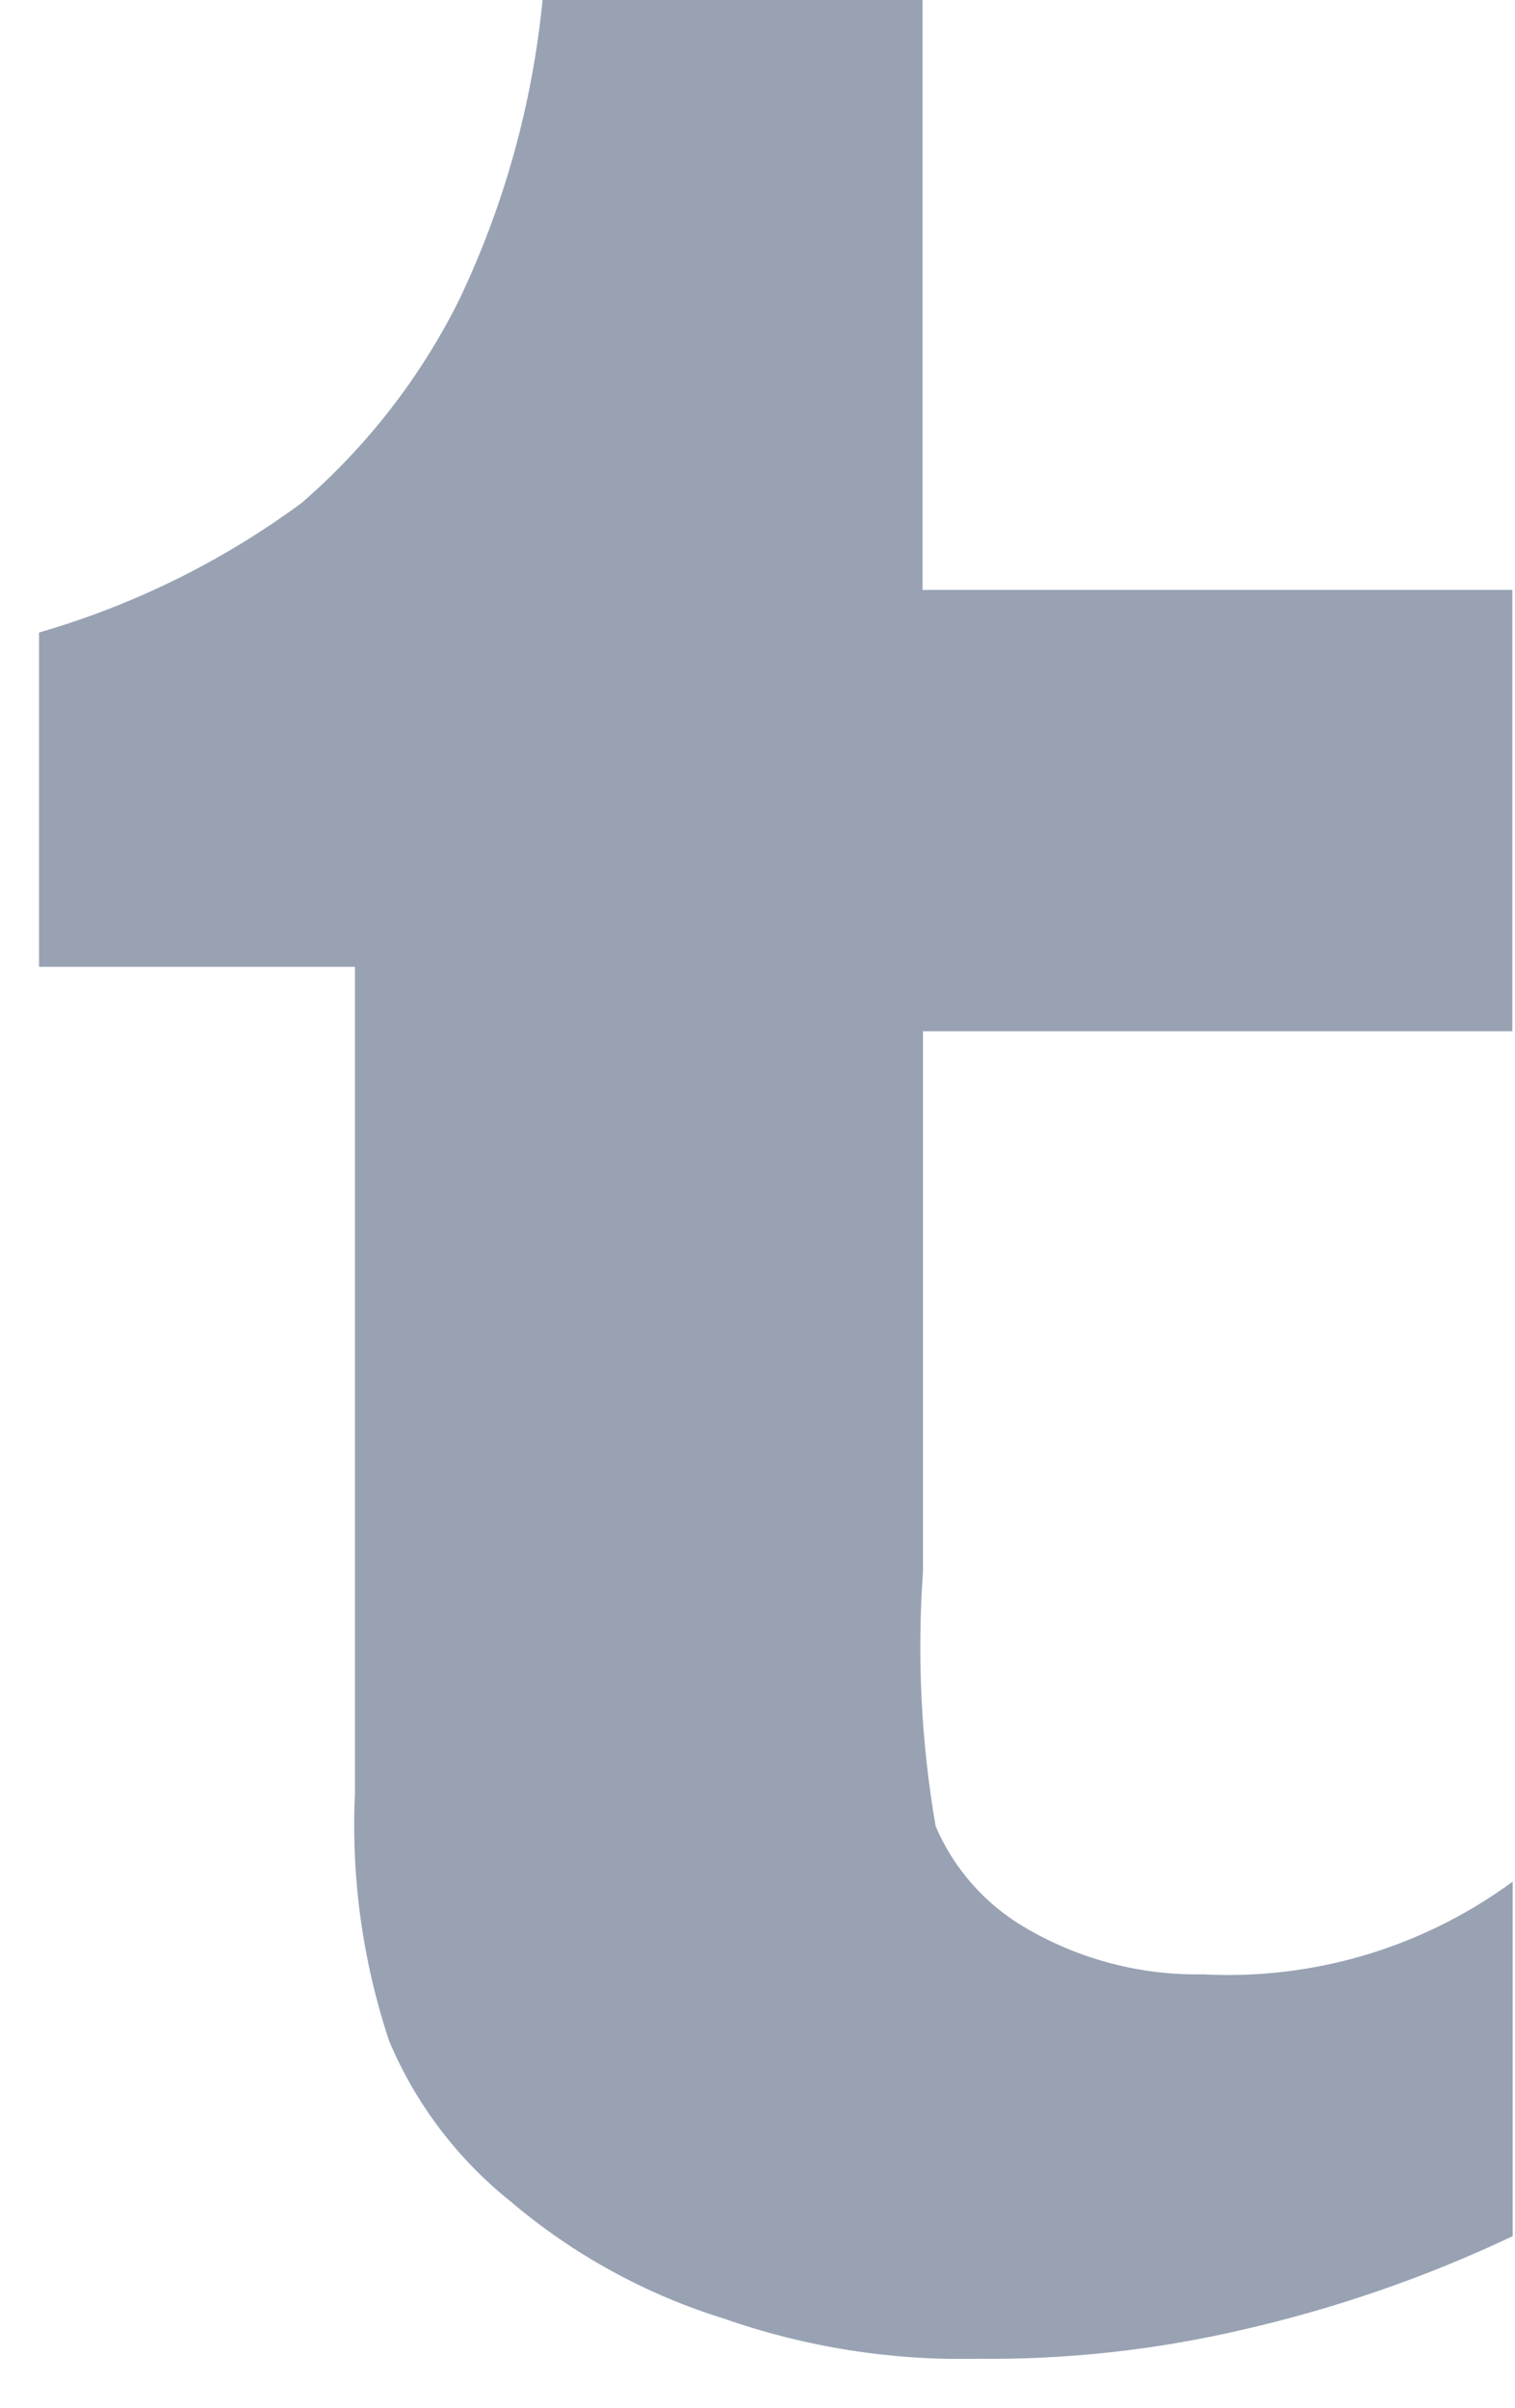 <?xml version="1.0" encoding="UTF-8"?> <svg xmlns="http://www.w3.org/2000/svg" width="17" height="27" viewBox="0 0 17 27" fill="none"><g clip-path="url(#clip0_0_277)"><path d="M13.502 22.14C12.803 22.153 12.115 21.974 11.512 21.621C11.06 21.36 10.704 20.959 10.499 20.479C10.336 19.536 10.289 18.577 10.357 17.622V11.564H16.97V6.615H10.352V0H6.088C5.974 1.167 5.657 2.305 5.152 3.363C4.719 4.232 4.118 5.006 3.383 5.641C2.494 6.296 1.495 6.788 0.434 7.094V10.842H3.983V20.112C3.939 21.053 4.069 21.994 4.367 22.888C4.664 23.592 5.133 24.211 5.731 24.688C6.431 25.282 7.244 25.728 8.121 26C9.036 26.32 10 26.473 10.969 26.451C11.967 26.462 12.963 26.353 13.935 26.127C14.983 25.888 16.002 25.536 16.974 25.076V21.1C15.971 21.837 14.745 22.205 13.502 22.14Z" fill="#98A2B3"></path></g><defs><clipPath id="clip0_0_277"><rect width="16.536" height="26.452" fill="white" transform="translate(0.438)"></rect></clipPath></defs></svg> 